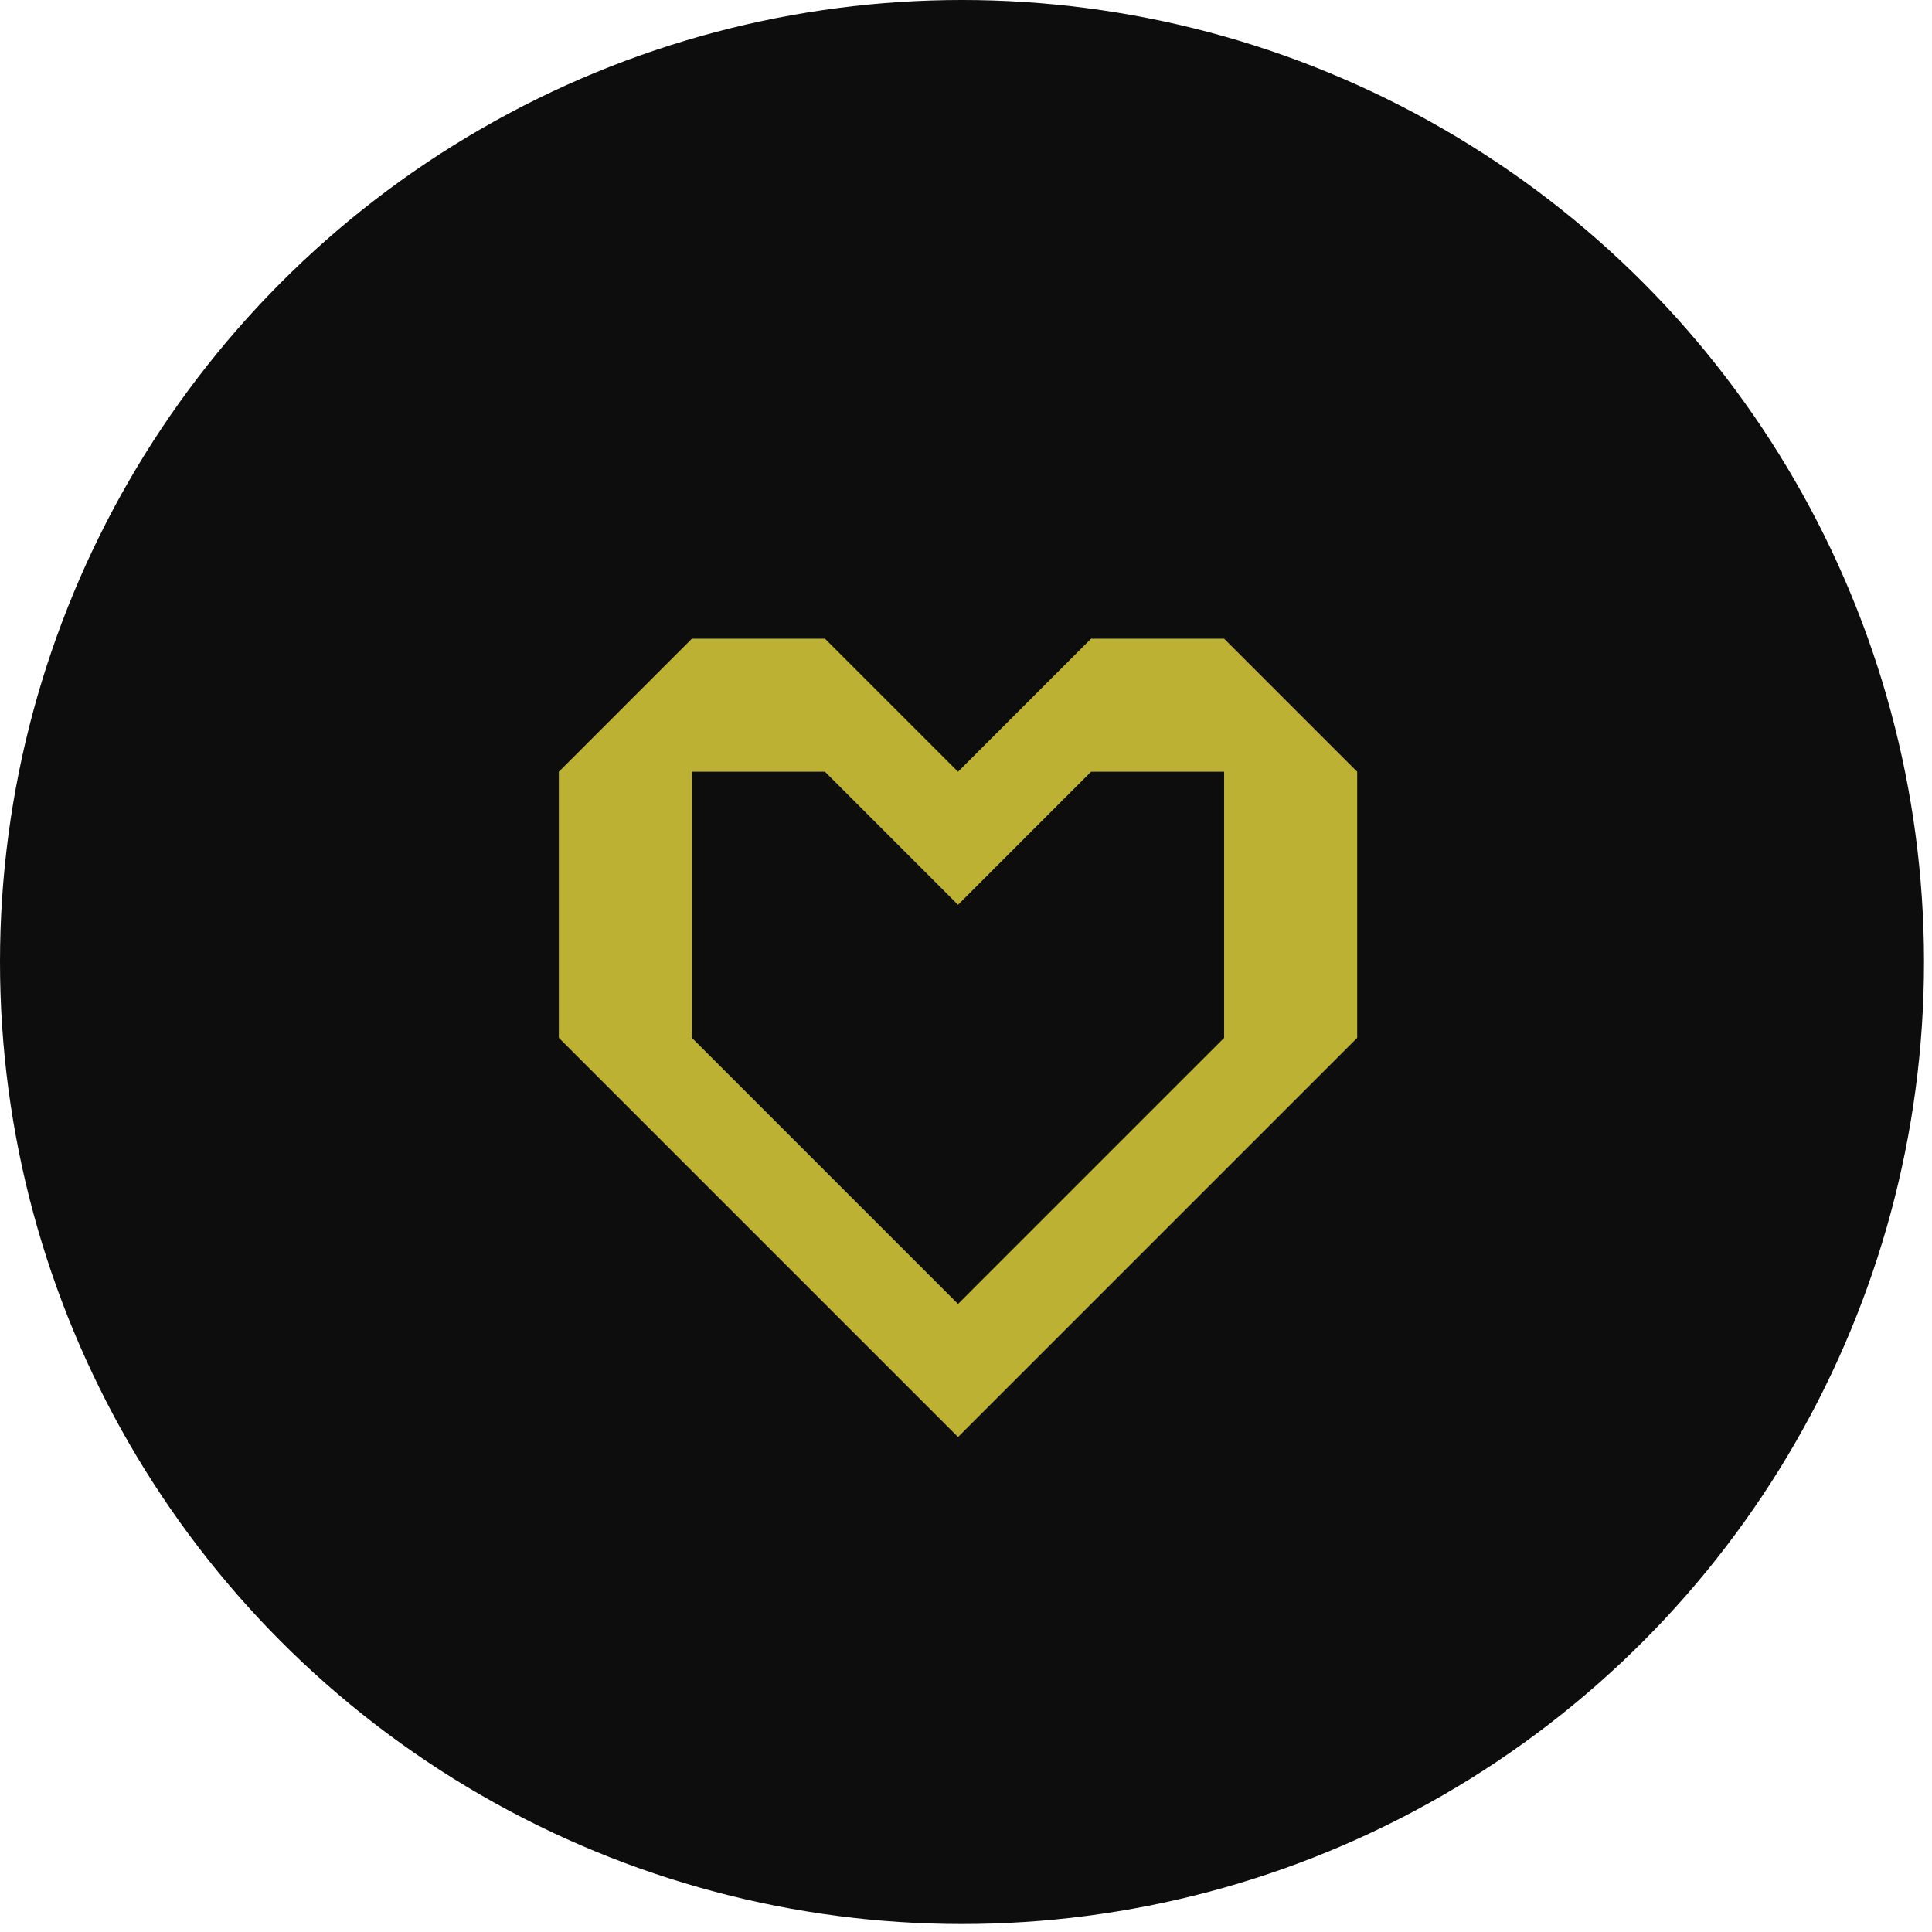 <svg xmlns="http://www.w3.org/2000/svg" width="121" height="121" viewBox="0 0 121 121" fill="none"><circle cx="60.25" cy="60.25" r="60.25" fill="#0D0D0D"></circle><path d="M85 48.333L76.667 40H68.333L60 48.333L51.667 40H43.333L35 48.333V65L43.333 73.333L51.667 81.667L60 90L68.333 81.667L76.667 73.333L85 65V48.333ZM76.667 56.667V65L68.333 73.333L60 81.667L51.667 73.333L43.333 65V48.333H51.667L60 56.667L68.333 48.333H76.667V56.667Z" fill="#BDB133"></path></svg>